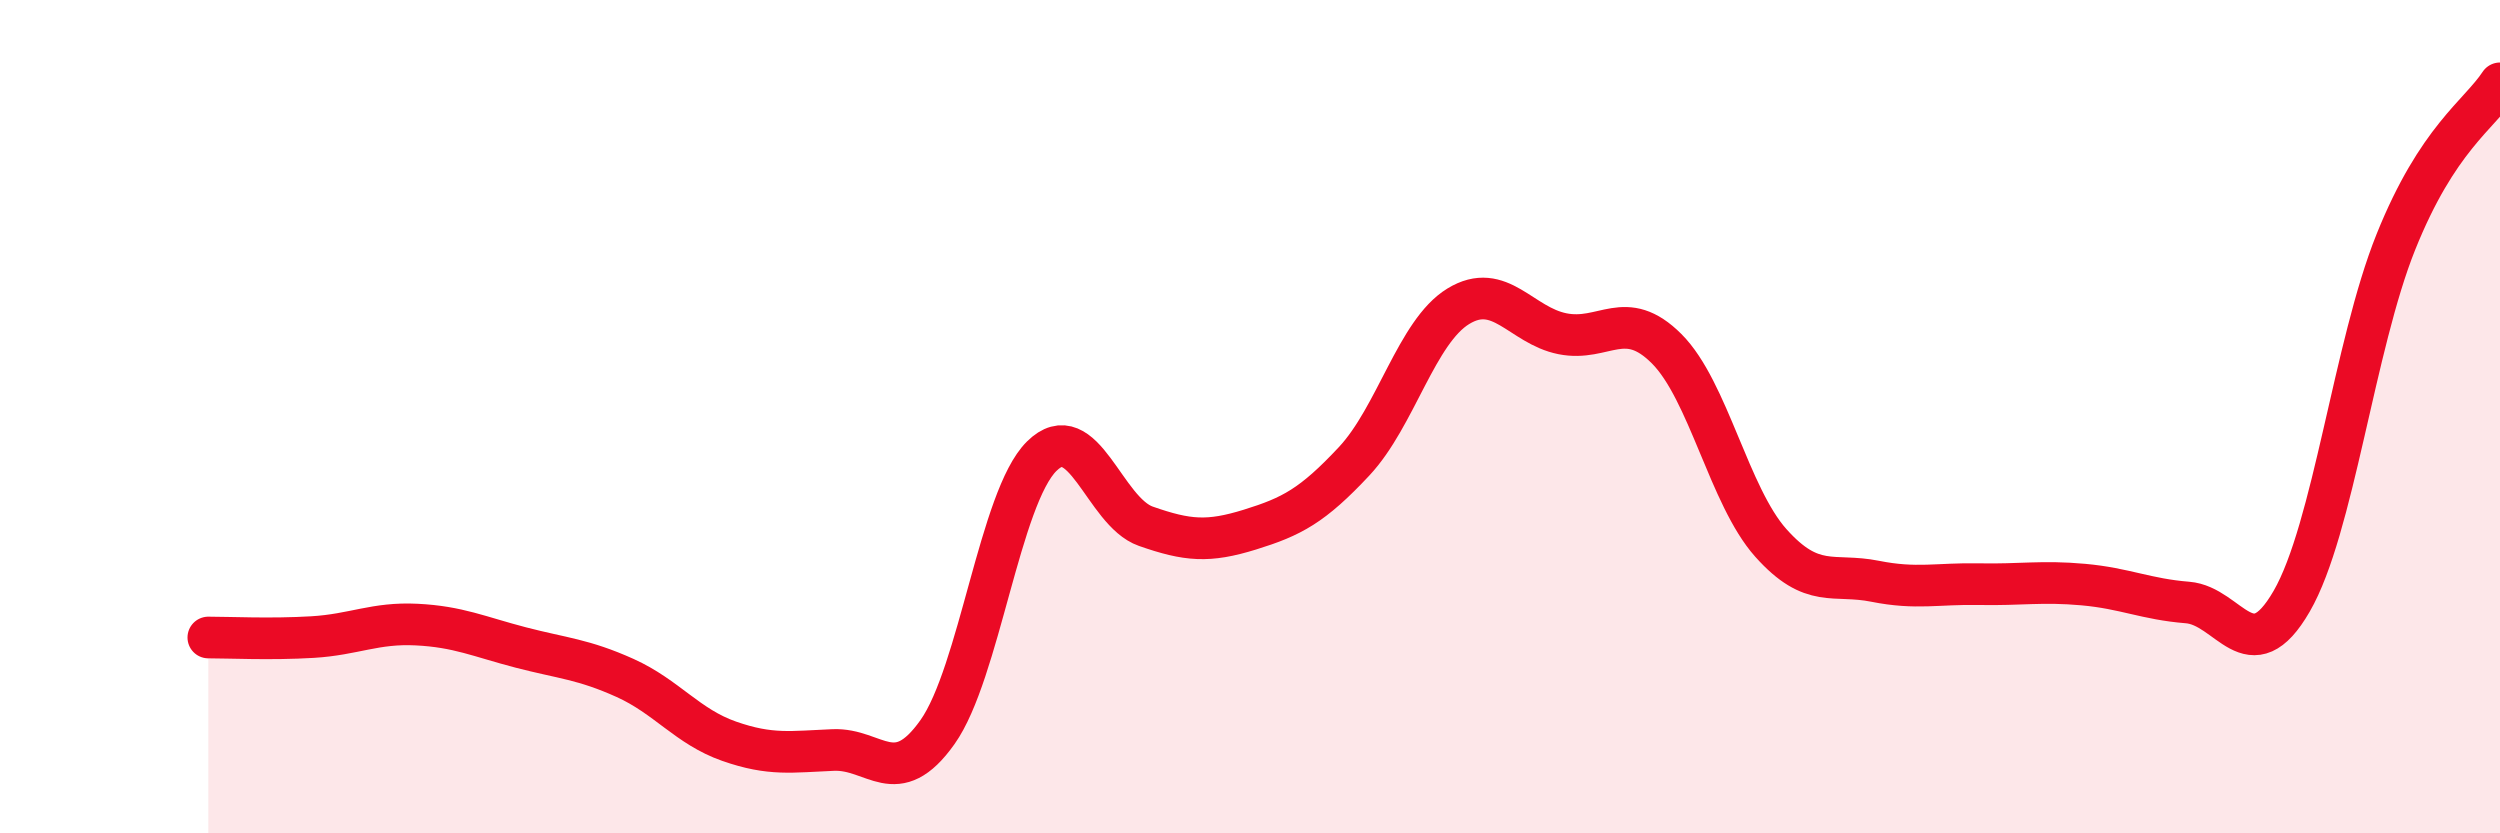 
    <svg width="60" height="20" viewBox="0 0 60 20" xmlns="http://www.w3.org/2000/svg">
      <path
        d="M 5,15.3 C 5.5,15.3 6.5,15.35 7.5,15.29 C 8.5,15.23 9,14.94 10,14.99 C 11,15.04 11.5,15.28 12.5,15.54 C 13.5,15.8 14,15.82 15,16.27 C 16,16.72 16.5,17.44 17.5,17.79 C 18.5,18.14 19,18.04 20,18 C 21,17.96 21.5,18.98 22.5,17.57 C 23.5,16.16 24,11.94 25,10.95 C 26,9.96 26.5,12.28 27.5,12.63 C 28.5,12.98 29,13.02 30,12.71 C 31,12.4 31.5,12.14 32.5,11.07 C 33.5,10 34,7.96 35,7.35 C 36,6.74 36.5,7.81 37.5,8.01 C 38.5,8.21 39,7.37 40,8.37 C 41,9.37 41.5,11.91 42.5,13.03 C 43.5,14.15 44,13.75 45,13.95 C 46,14.15 46.5,14 47.5,14.02 C 48.5,14.04 49,13.94 50,14.03 C 51,14.12 51.5,14.38 52.5,14.46 C 53.5,14.54 54,16.16 55,14.43 C 56,12.7 56.5,8.3 57.5,5.81 C 58.5,3.32 59.5,2.76 60,2L60 20L5 20Z"
        fill="#EB0A25"
        opacity="0.1"
        stroke-linecap="round"
        stroke-linejoin="round"
      />
      <path
        d="M 5,15.3 C 5.5,15.3 6.5,15.35 7.5,15.29 C 8.5,15.23 9,14.94 10,14.99 C 11,15.04 11.5,15.28 12.5,15.54 C 13.5,15.8 14,15.82 15,16.27 C 16,16.72 16.5,17.44 17.5,17.79 C 18.5,18.14 19,18.04 20,18 C 21,17.96 21.5,18.98 22.5,17.57 C 23.5,16.16 24,11.94 25,10.95 C 26,9.96 26.5,12.28 27.5,12.63 C 28.5,12.98 29,13.02 30,12.71 C 31,12.4 31.5,12.14 32.5,11.07 C 33.5,10 34,7.96 35,7.35 C 36,6.74 36.5,7.81 37.5,8.01 C 38.5,8.21 39,7.37 40,8.37 C 41,9.37 41.5,11.91 42.5,13.03 C 43.5,14.15 44,13.75 45,13.95 C 46,14.15 46.5,14 47.5,14.02 C 48.5,14.04 49,13.94 50,14.03 C 51,14.12 51.5,14.38 52.5,14.46 C 53.5,14.54 54,16.16 55,14.43 C 56,12.7 56.5,8.3 57.5,5.81 C 58.5,3.32 59.5,2.76 60,2"
        stroke="#EB0A25"
        stroke-width="1"
        fill="none"
        stroke-linecap="round"
        stroke-linejoin="round"
      />
    </svg>
  